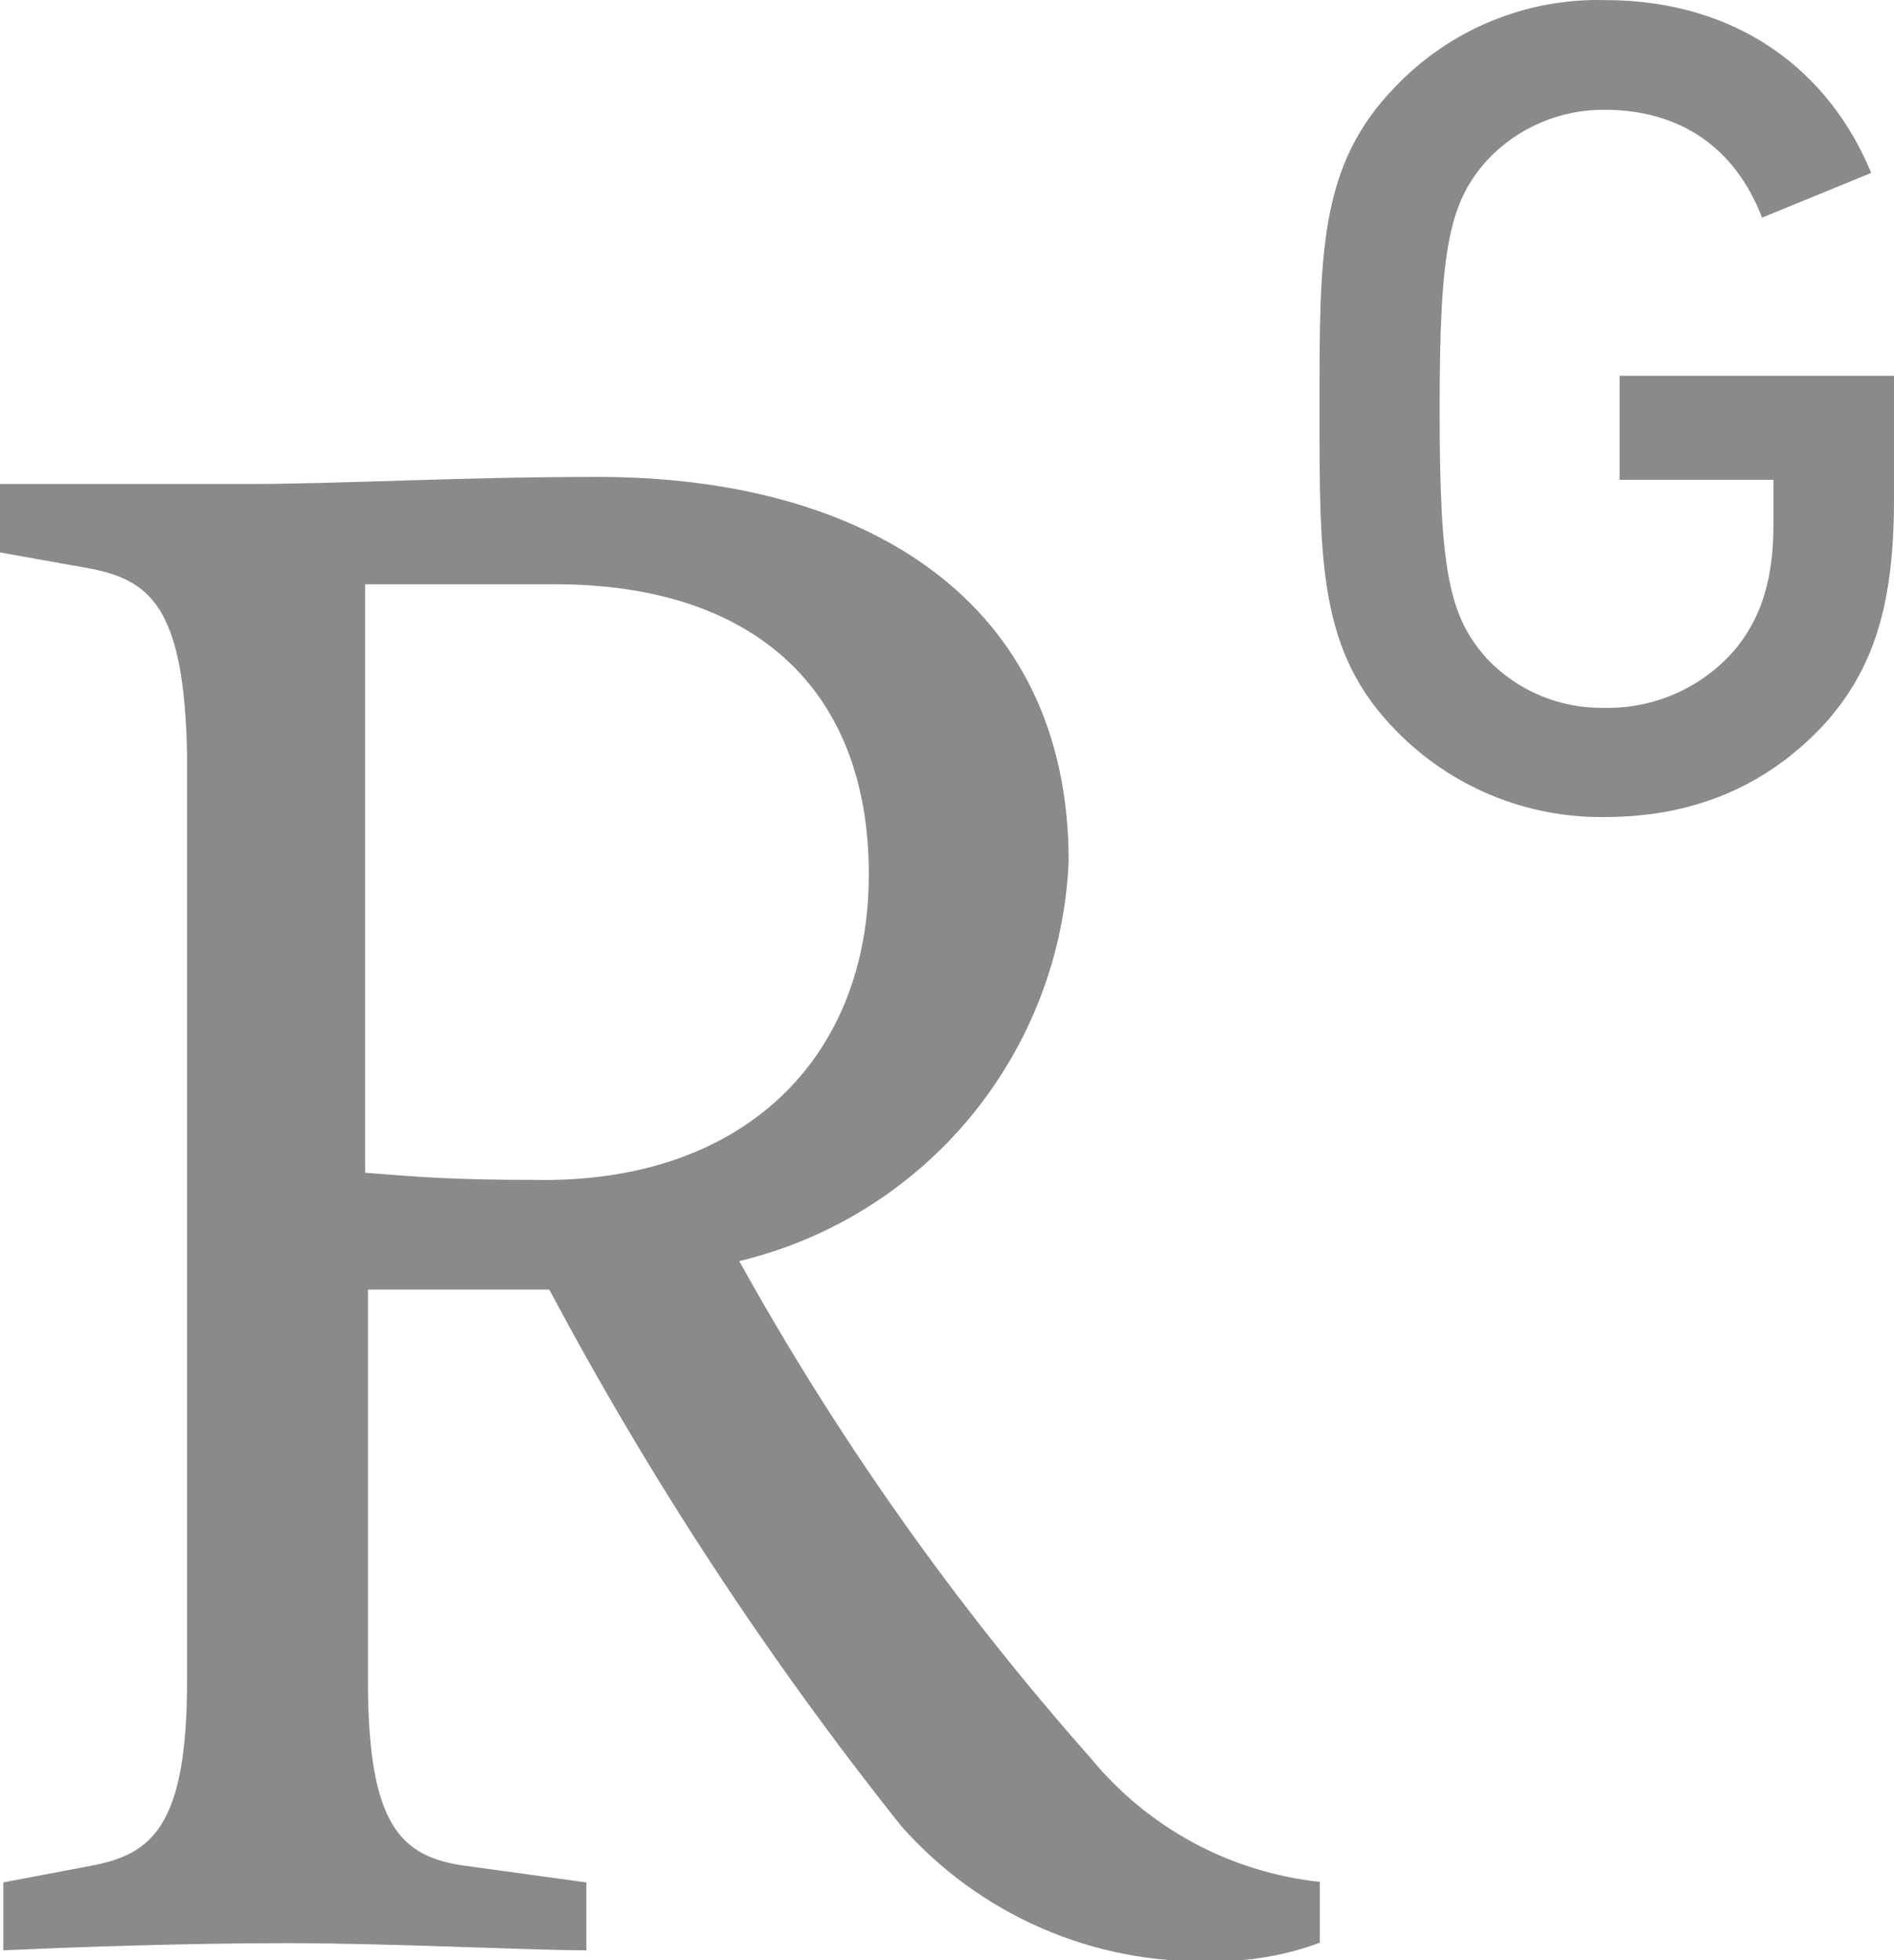 <?xml version="1.0" encoding="UTF-8" standalone="no"?>
<svg xmlns="http://www.w3.org/2000/svg" xmlns:xlink="http://www.w3.org/1999/xlink" xmlns:serif="http://www.serif.com/" width="29px" height="30px" version="1.1" xml:space="preserve" style="fill-rule:evenodd;clip-rule:evenodd;stroke-linejoin:round;stroke-miterlimit:2;">
  <path d="M13.303,13.384c0,-2.864 -1.788,-4.442 -4.805,-4.442l-2.908,0l0,9.007c0.836,0.066 1.345,0.109 2.588,0.109c3.184,0.066 5.125,-1.846 5.125,-4.674Zm0.494,14.561c-2.043,-2.565 -3.846,-5.312 -5.386,-8.208l-2.777,0l-0,5.99c-0,2.225 0.509,2.69 1.483,2.828l1.861,0.255l-0,1.039c-0.887,0 -2.973,-0.109 -4.595,-0.109c-1.621,0 -3.365,0.066 -4.332,0.109l-0,-1.039l1.345,-0.255c0.93,-0.174 1.468,-0.603 1.468,-2.828l0,-14.189c-0.043,-2.276 -0.581,-2.668 -1.519,-2.843l-1.345,-0.24l-0,-1.047l3.773,0c1.439,0 3.257,-0.109 5.386,-0.109c4.042,0 7.204,1.861 7.204,5.881c-0.061,1.43 -0.587,2.801 -1.497,3.906c-0.91,1.104 -2.156,1.882 -3.547,2.215c1.511,2.723 3.315,5.273 5.379,7.604c0.876,1.069 2.137,1.75 3.511,1.897l0,0.931c-0.53,0.196 -1.092,0.292 -1.657,0.283c-0.896,0.024 -1.786,-0.149 -2.608,-0.507c-0.821,-0.358 -1.554,-0.892 -2.147,-1.564Z" style="fill:#8a8a8a;fill-rule:nonzero;"></path>
  <path d="M28.651,2.647c-0.632,-1.534 -2.014,-2.646 -4.085,-2.646c-0.593,-0.014 -1.182,0.095 -1.73,0.321c-0.548,0.225 -1.043,0.561 -1.454,0.988c-1.193,1.206 -1.178,2.573 -1.178,4.943c-0,2.37 -0.015,3.729 1.178,4.936c0.414,0.423 0.91,0.758 1.457,0.984c0.547,0.226 1.135,0.339 1.727,0.332c1.279,-0 2.42,-0.415 3.344,-1.396c0.799,-0.872 1.09,-1.89 1.09,-3.475l0,-1.883l-4.202,0l0,1.592l2.356,0l-0,0.691c-0,0.792 -0.168,1.417 -0.611,1.934c-0.247,0.279 -0.552,0.501 -0.893,0.65c-0.342,0.15 -0.712,0.223 -1.084,0.215c-0.334,0.007 -0.665,-0.056 -0.972,-0.183c-0.308,-0.128 -0.586,-0.318 -0.817,-0.559c-0.596,-0.654 -0.734,-1.366 -0.734,-3.831c0,-2.464 0.146,-3.162 0.734,-3.816c0.23,-0.243 0.507,-0.437 0.815,-0.568c0.308,-0.131 0.639,-0.198 0.974,-0.196c1.185,0 2.013,0.604 2.413,1.651l1.672,-0.684Z" style="fill:#8a8a8a;fill-rule:nonzero;"></path>
</svg>
